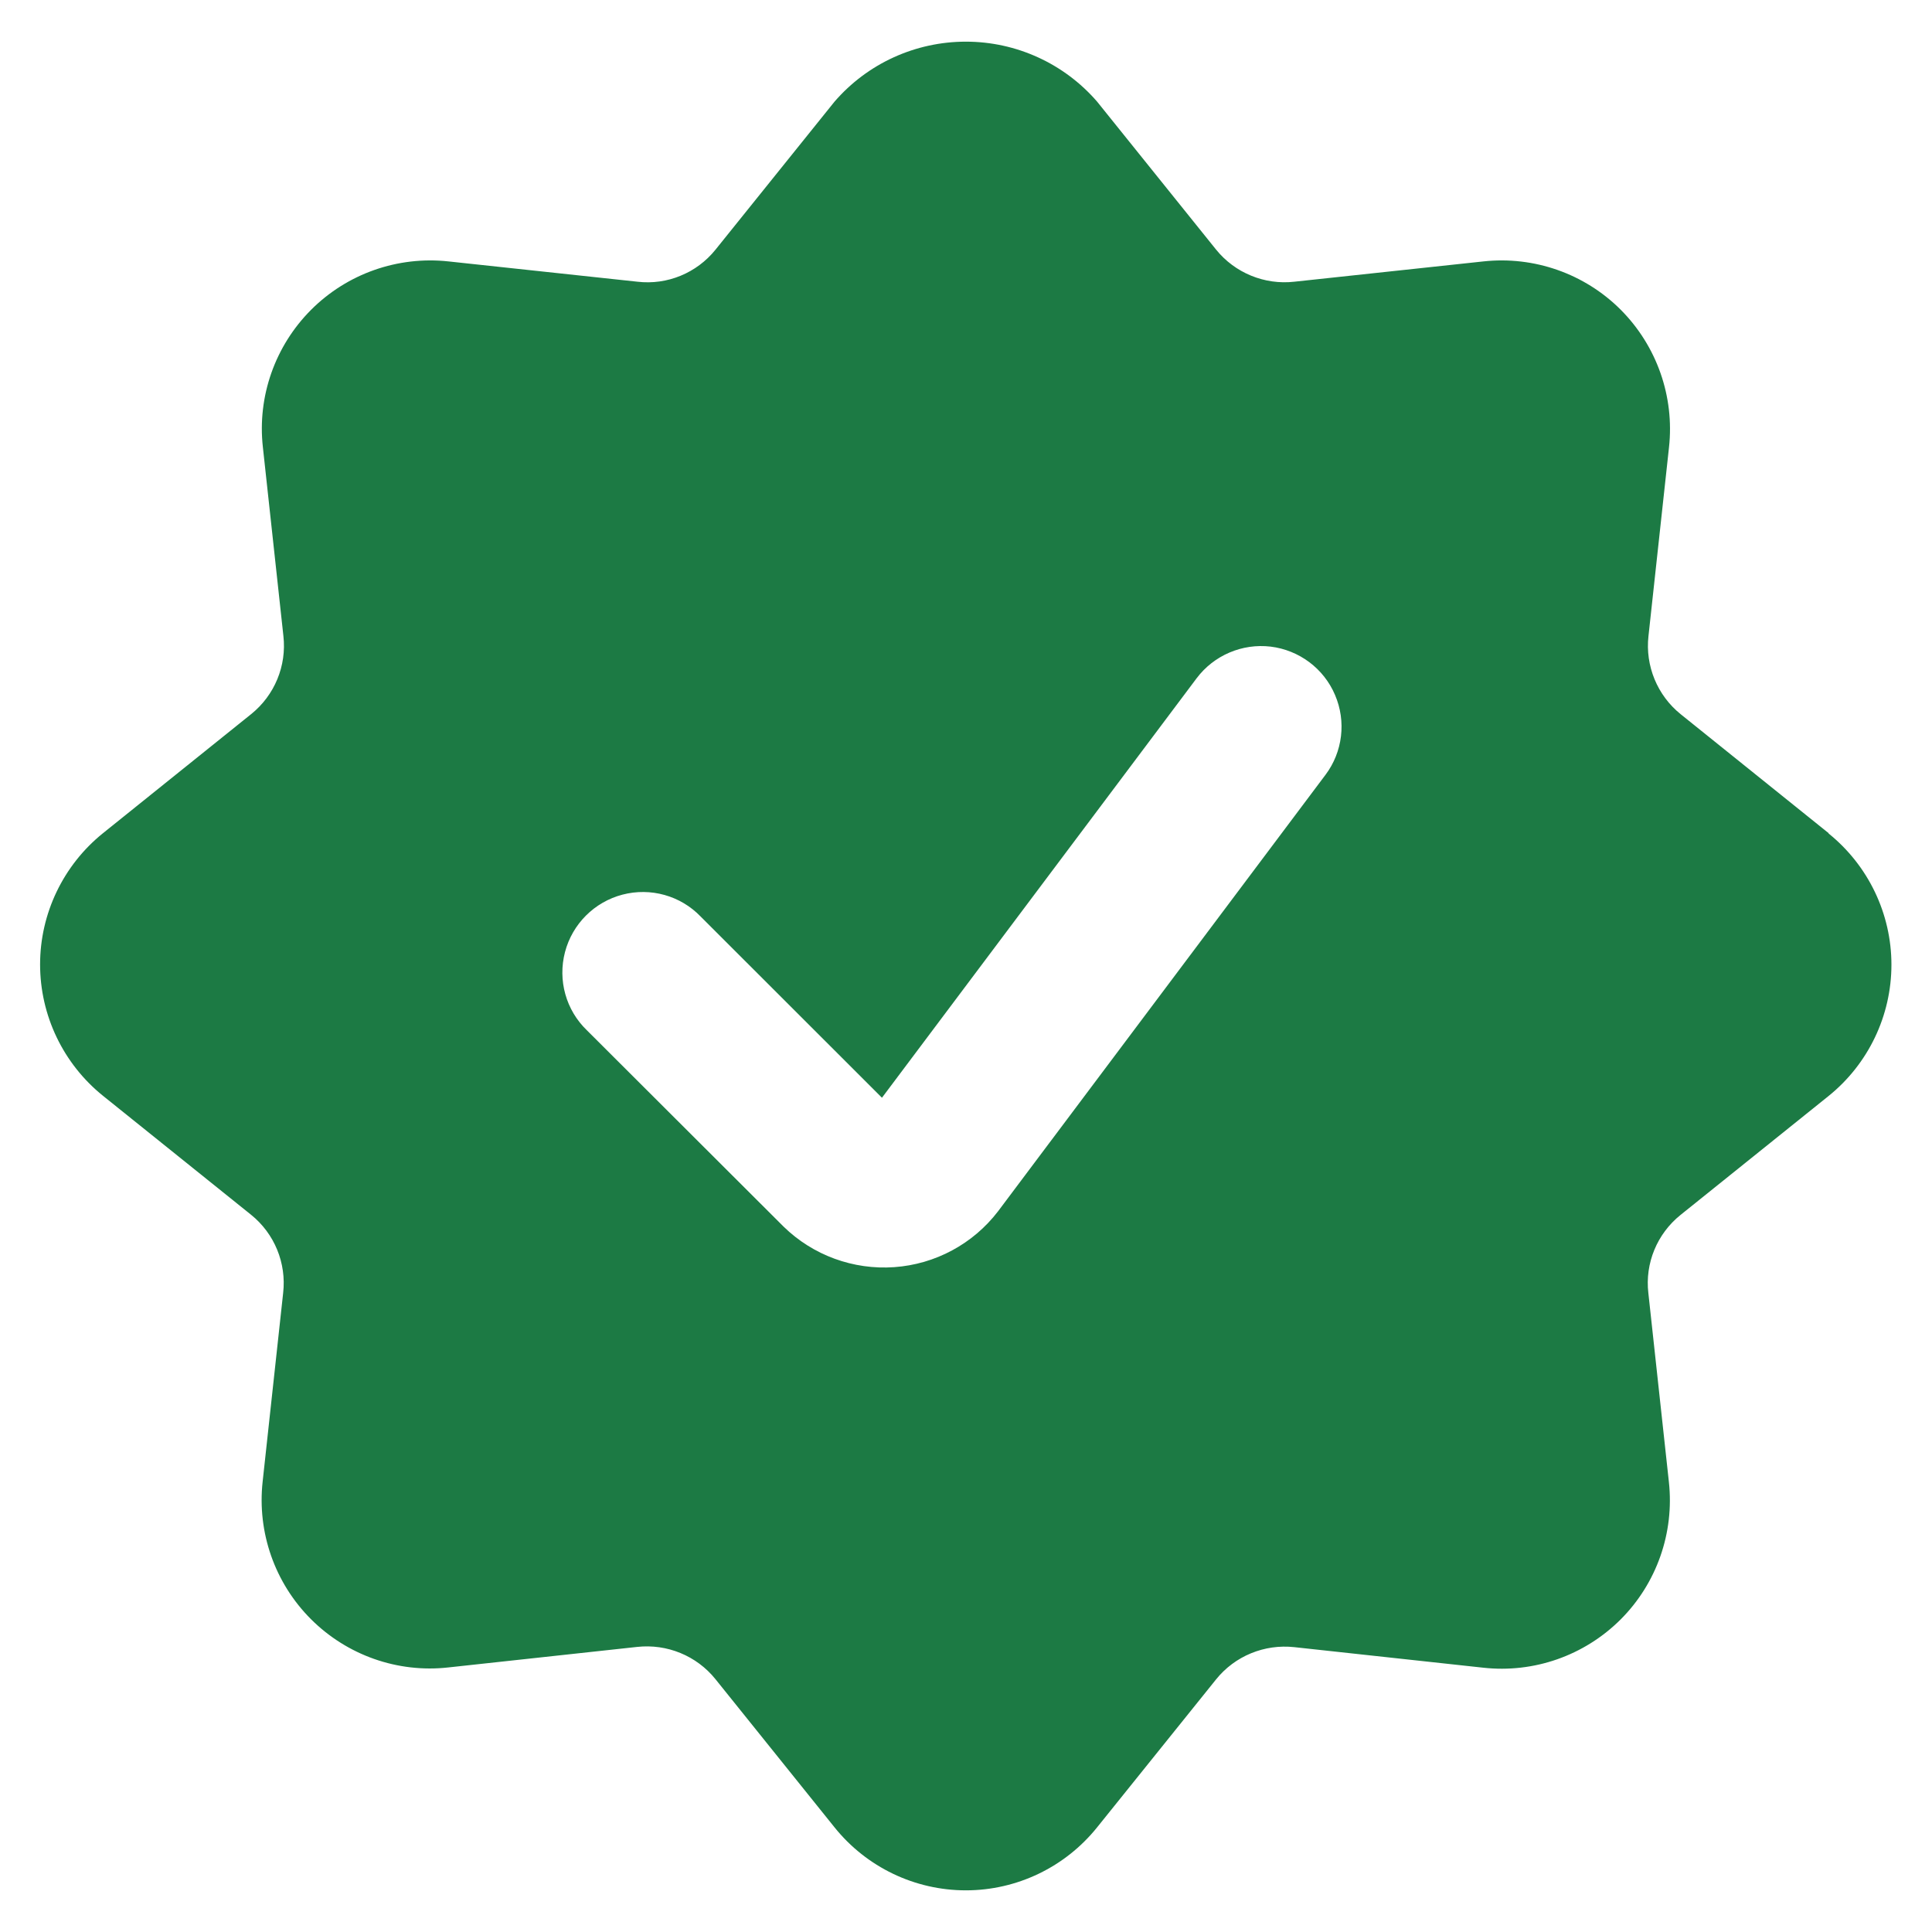 <svg xmlns="http://www.w3.org/2000/svg" width="16" height="16" viewBox="0 0 16 16" fill="none">
    <path fill-rule="evenodd" clip-rule="evenodd" d="M13.919 5.915L15.144 6.9L15.143 6.902C15.472 7.167 15.664 7.567 15.664 7.989C15.664 8.412 15.472 8.812 15.143 9.077L13.917 10.062C13.723 10.218 13.622 10.462 13.651 10.709L13.821 12.273C13.867 12.694 13.72 13.113 13.421 13.412C13.121 13.711 12.703 13.858 12.282 13.811L10.719 13.641C10.472 13.614 10.227 13.714 10.071 13.908L9.086 15.133C8.821 15.463 8.421 15.655 7.999 15.655C7.576 15.655 7.176 15.463 6.911 15.133L5.925 13.906C5.769 13.712 5.524 13.612 5.277 13.639L3.713 13.809C3.293 13.856 2.874 13.708 2.575 13.409C2.276 13.11 2.129 12.691 2.175 12.271L2.345 10.707C2.373 10.46 2.273 10.216 2.079 10.06L0.853 9.075C0.524 8.81 0.332 8.41 0.332 7.987C0.332 7.565 0.524 7.165 0.853 6.9L2.08 5.914C2.274 5.758 2.375 5.514 2.347 5.267L2.177 3.703C2.13 3.283 2.278 2.864 2.577 2.565C2.876 2.266 3.295 2.119 3.715 2.165L5.279 2.333C5.526 2.362 5.77 2.261 5.926 2.067L6.911 0.842C7.184 0.526 7.581 0.345 7.999 0.345C8.416 0.345 8.813 0.526 9.086 0.842L10.071 2.067C10.227 2.26 10.472 2.361 10.719 2.333L12.284 2.165C12.704 2.119 13.123 2.266 13.422 2.565C13.721 2.865 13.868 3.284 13.822 3.704L13.652 5.267C13.624 5.514 13.725 5.759 13.919 5.915ZM7.406 10.494C7.745 10.47 8.058 10.302 8.265 10.032L10.977 6.417C11.12 6.227 11.15 5.974 11.056 5.755C10.963 5.536 10.759 5.384 10.523 5.355C10.287 5.327 10.053 5.427 9.91 5.617L7.304 9.091L5.803 7.591C5.636 7.417 5.388 7.348 5.155 7.409C4.922 7.47 4.74 7.652 4.679 7.885C4.618 8.118 4.687 8.366 4.861 8.533L6.49 10.159C6.733 10.396 7.067 10.518 7.406 10.494Z" fill="#1C7A44"/>
</svg>